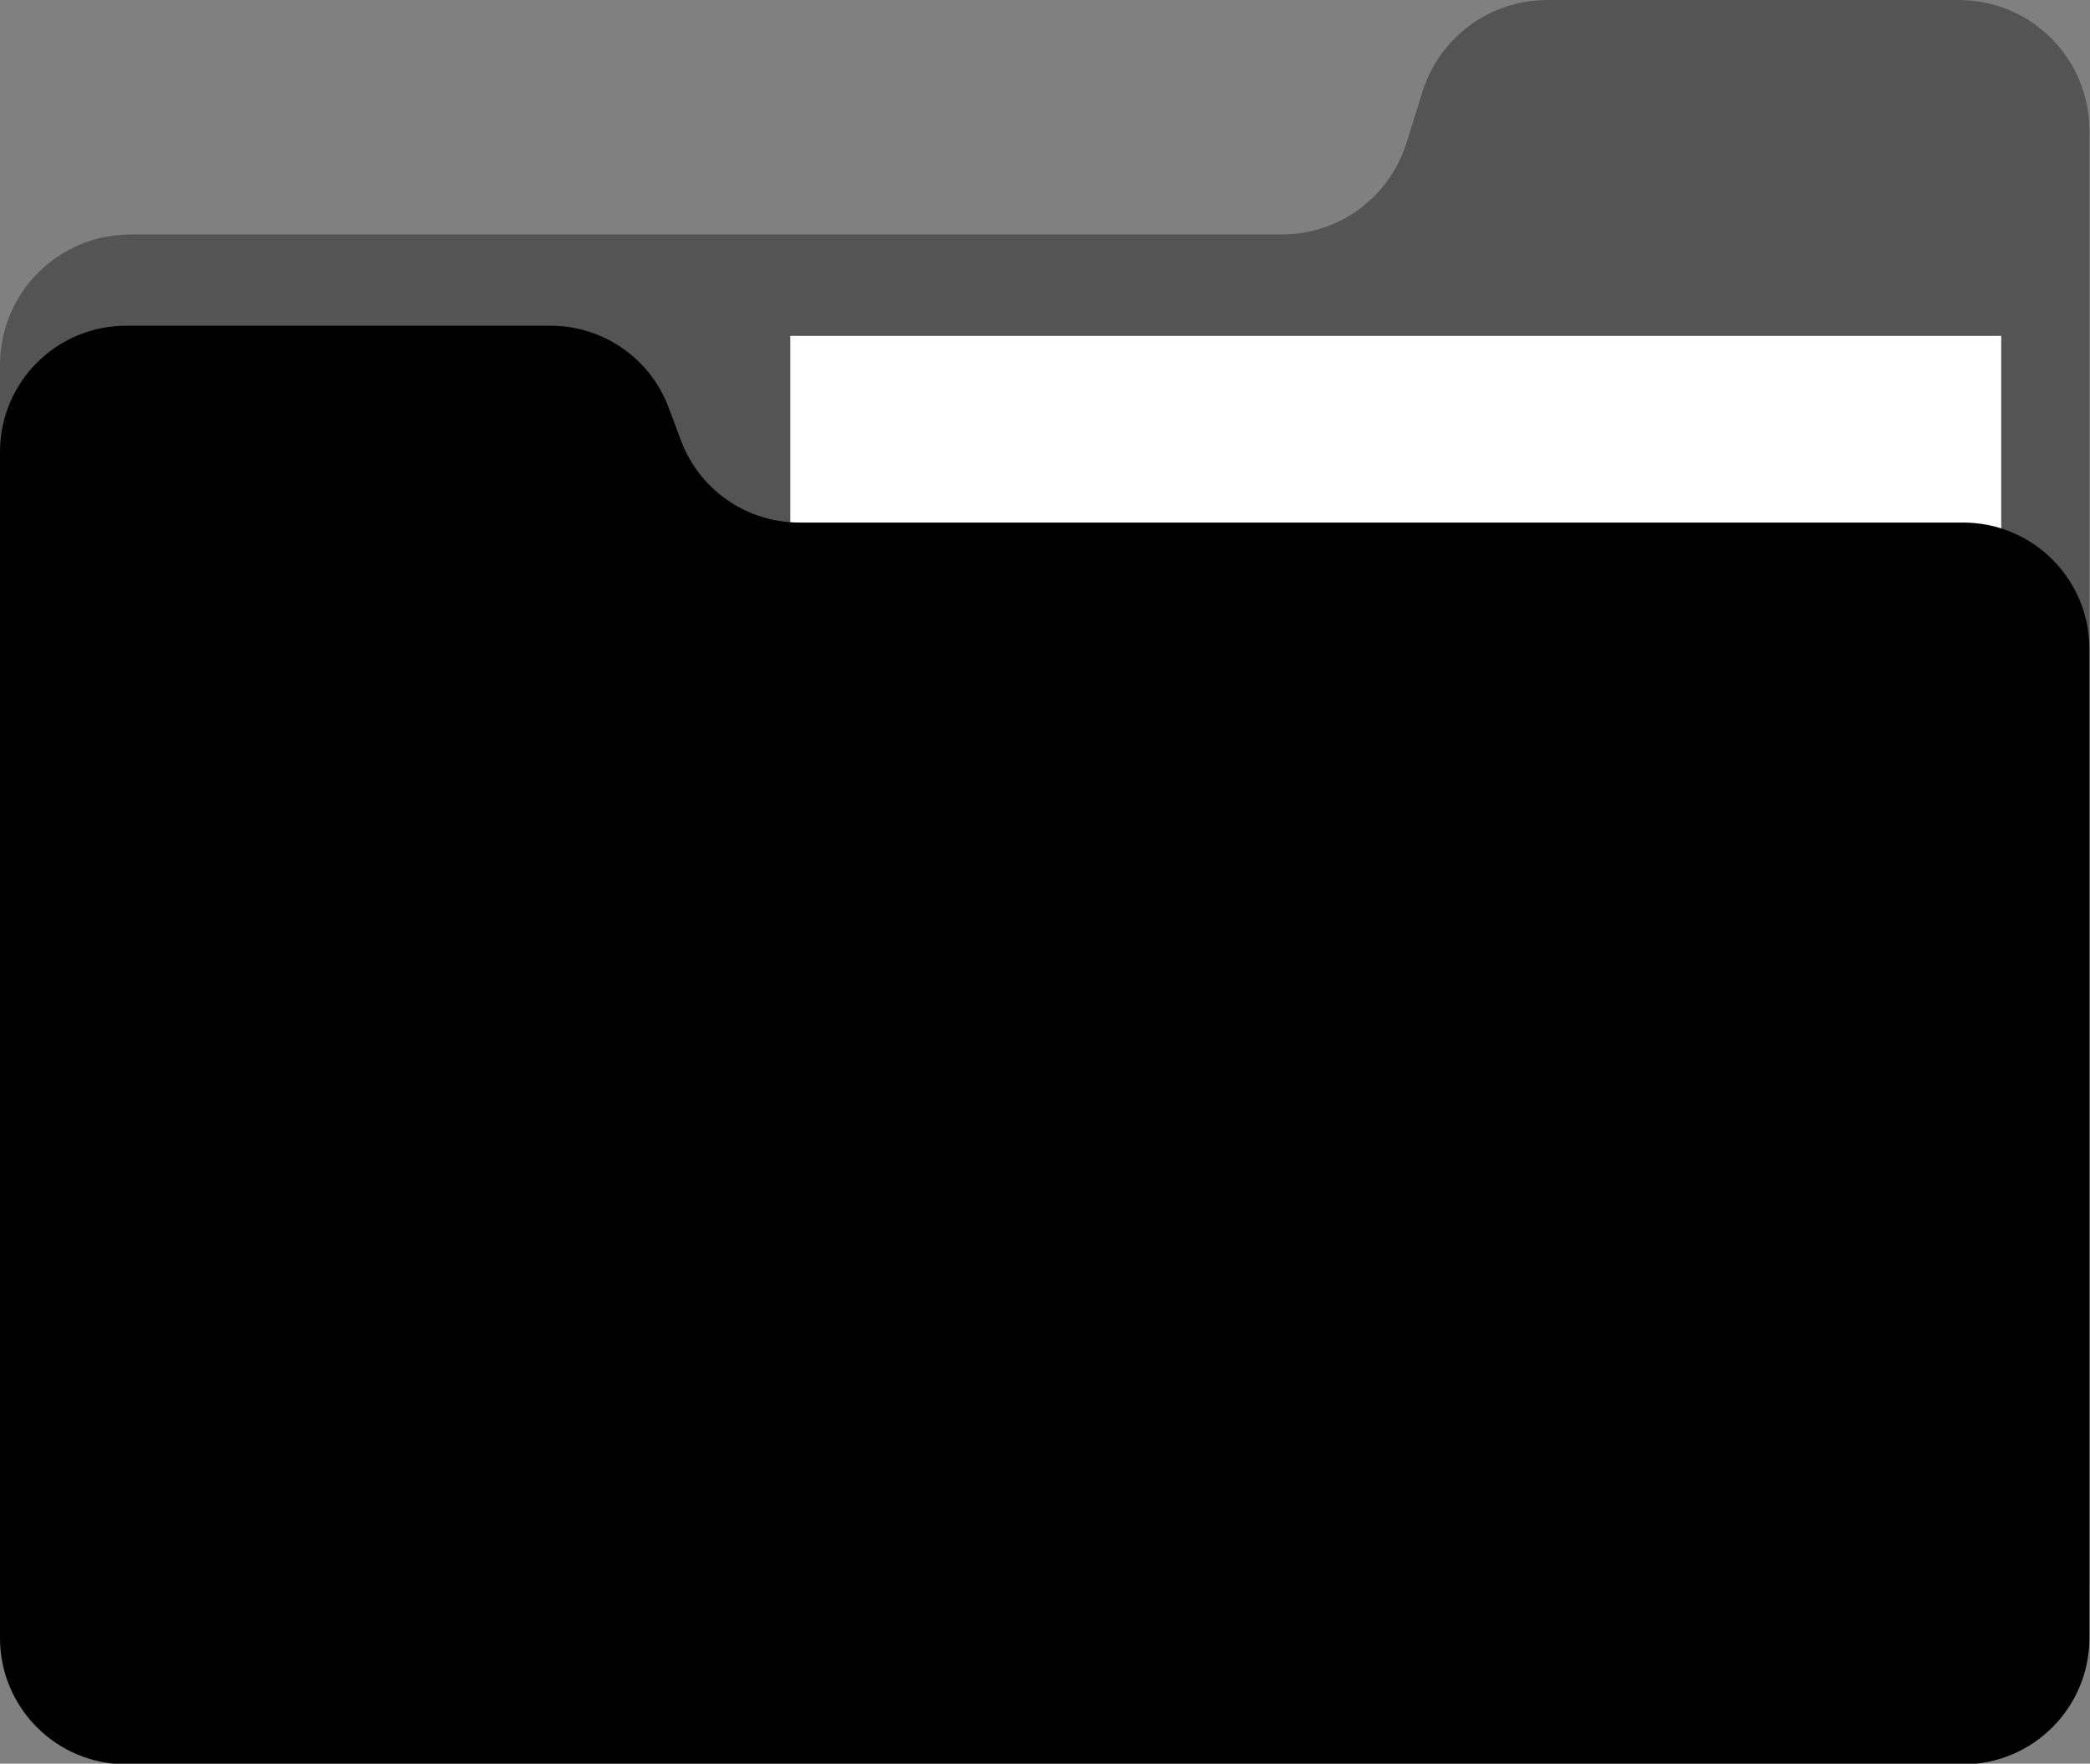 <?xml version="1.0" encoding="UTF-8" standalone="no"?><svg xmlns="http://www.w3.org/2000/svg" xmlns:xlink="http://www.w3.org/1999/xlink" fill="#000000" height="134" preserveAspectRatio="xMidYMid meet" version="1" viewBox="0.0 0.0 158.8 134.0" width="158.8" zoomAndPan="magnify"><rect x="0.0" y="0.0" width="158.8" height="134.0" fill="#808080" stroke="none"/><defs><clipPath id="a"><path d="M 0 0 L 158.75 0 L 158.75 131 L 0 131 Z M 0 0"/></clipPath><clipPath id="b"><path d="M 0 24 L 158.75 24 L 158.75 134.051 L 0 134.051 Z M 0 24"/></clipPath></defs><g><g clip-path="url(#a)" id="change1_1"><path d="M 106.855 10.887 L 108.098 6.934 C 109.398 2.809 113.223 0.004 117.547 0.004 L 148.848 0.004 C 154.316 0.004 158.754 4.438 158.754 9.91 L 158.754 120.277 C 158.754 125.75 154.316 130.184 148.848 130.184 L 9.906 130.184 C 4.434 130.184 0 125.75 0 120.277 L 0 27.727 C 0 22.254 4.434 17.816 9.906 17.816 L 97.406 17.816 C 101.73 17.816 105.555 15.012 106.855 10.887" fill="#545454"/></g><g id="change2_1"><path d="M 152.055 89.691 L 60.047 89.691 L 60.047 25.52 L 152.055 25.52 L 152.055 89.691" fill="#ffffff"/></g><g clip-path="url(#b)" id="change3_1"><path d="M 51.746 33.477 L 50.805 30.969 C 49.406 27.223 45.824 24.746 41.824 24.746 L 9.594 24.746 C 4.293 24.746 0 29.039 0 34.34 L 0 124.457 C 0 129.754 4.293 134.051 9.594 134.051 L 149.16 134.051 C 154.457 134.051 158.754 129.754 158.754 124.457 L 158.754 49.297 C 158.754 43.996 154.457 39.703 149.16 39.703 L 60.73 39.703 C 56.73 39.703 53.148 37.219 51.746 33.477" fill="#000000"/></g></g></svg>